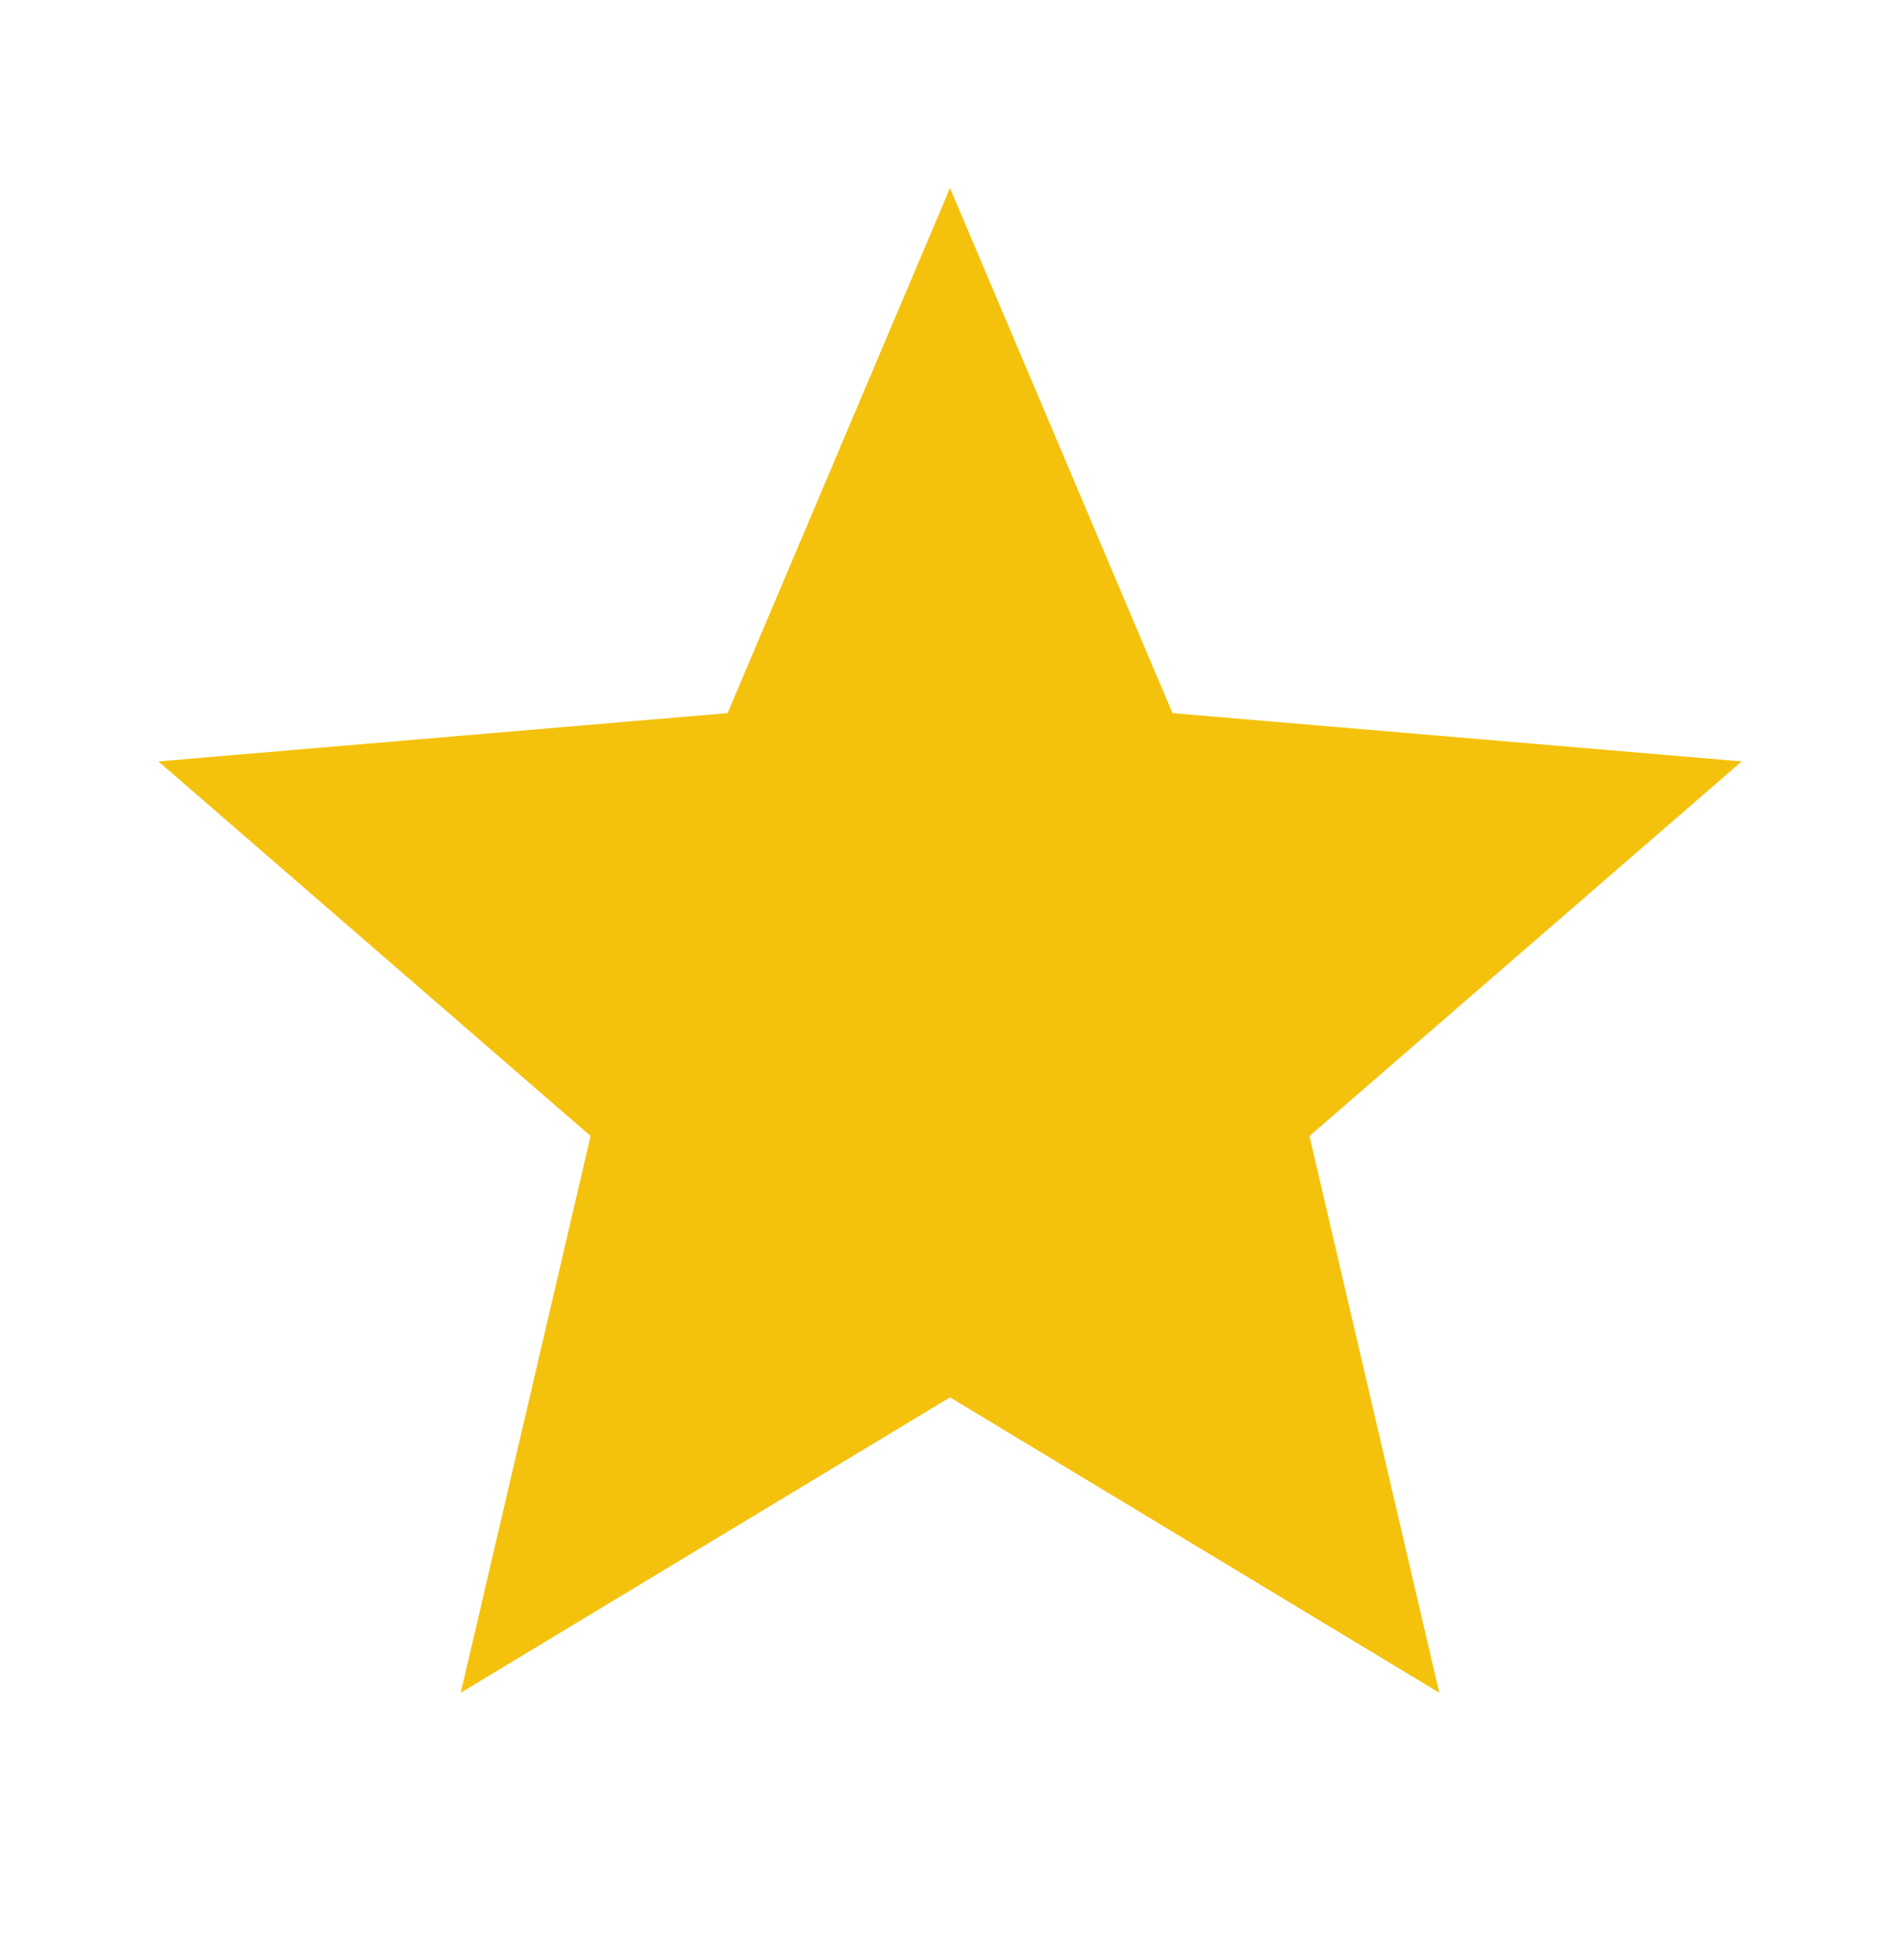 <svg width="32" height="33" viewBox="0 0 32 33" fill="none" xmlns="http://www.w3.org/2000/svg">
<path d="M16 23.526L24.24 28.499L22.054 19.126L29.334 12.819L19.747 12.006L16 3.166L12.254 12.006L2.667 12.819L9.947 19.126L7.76 28.499L16 23.526Z" fill="#F4C20D"/>
</svg>
